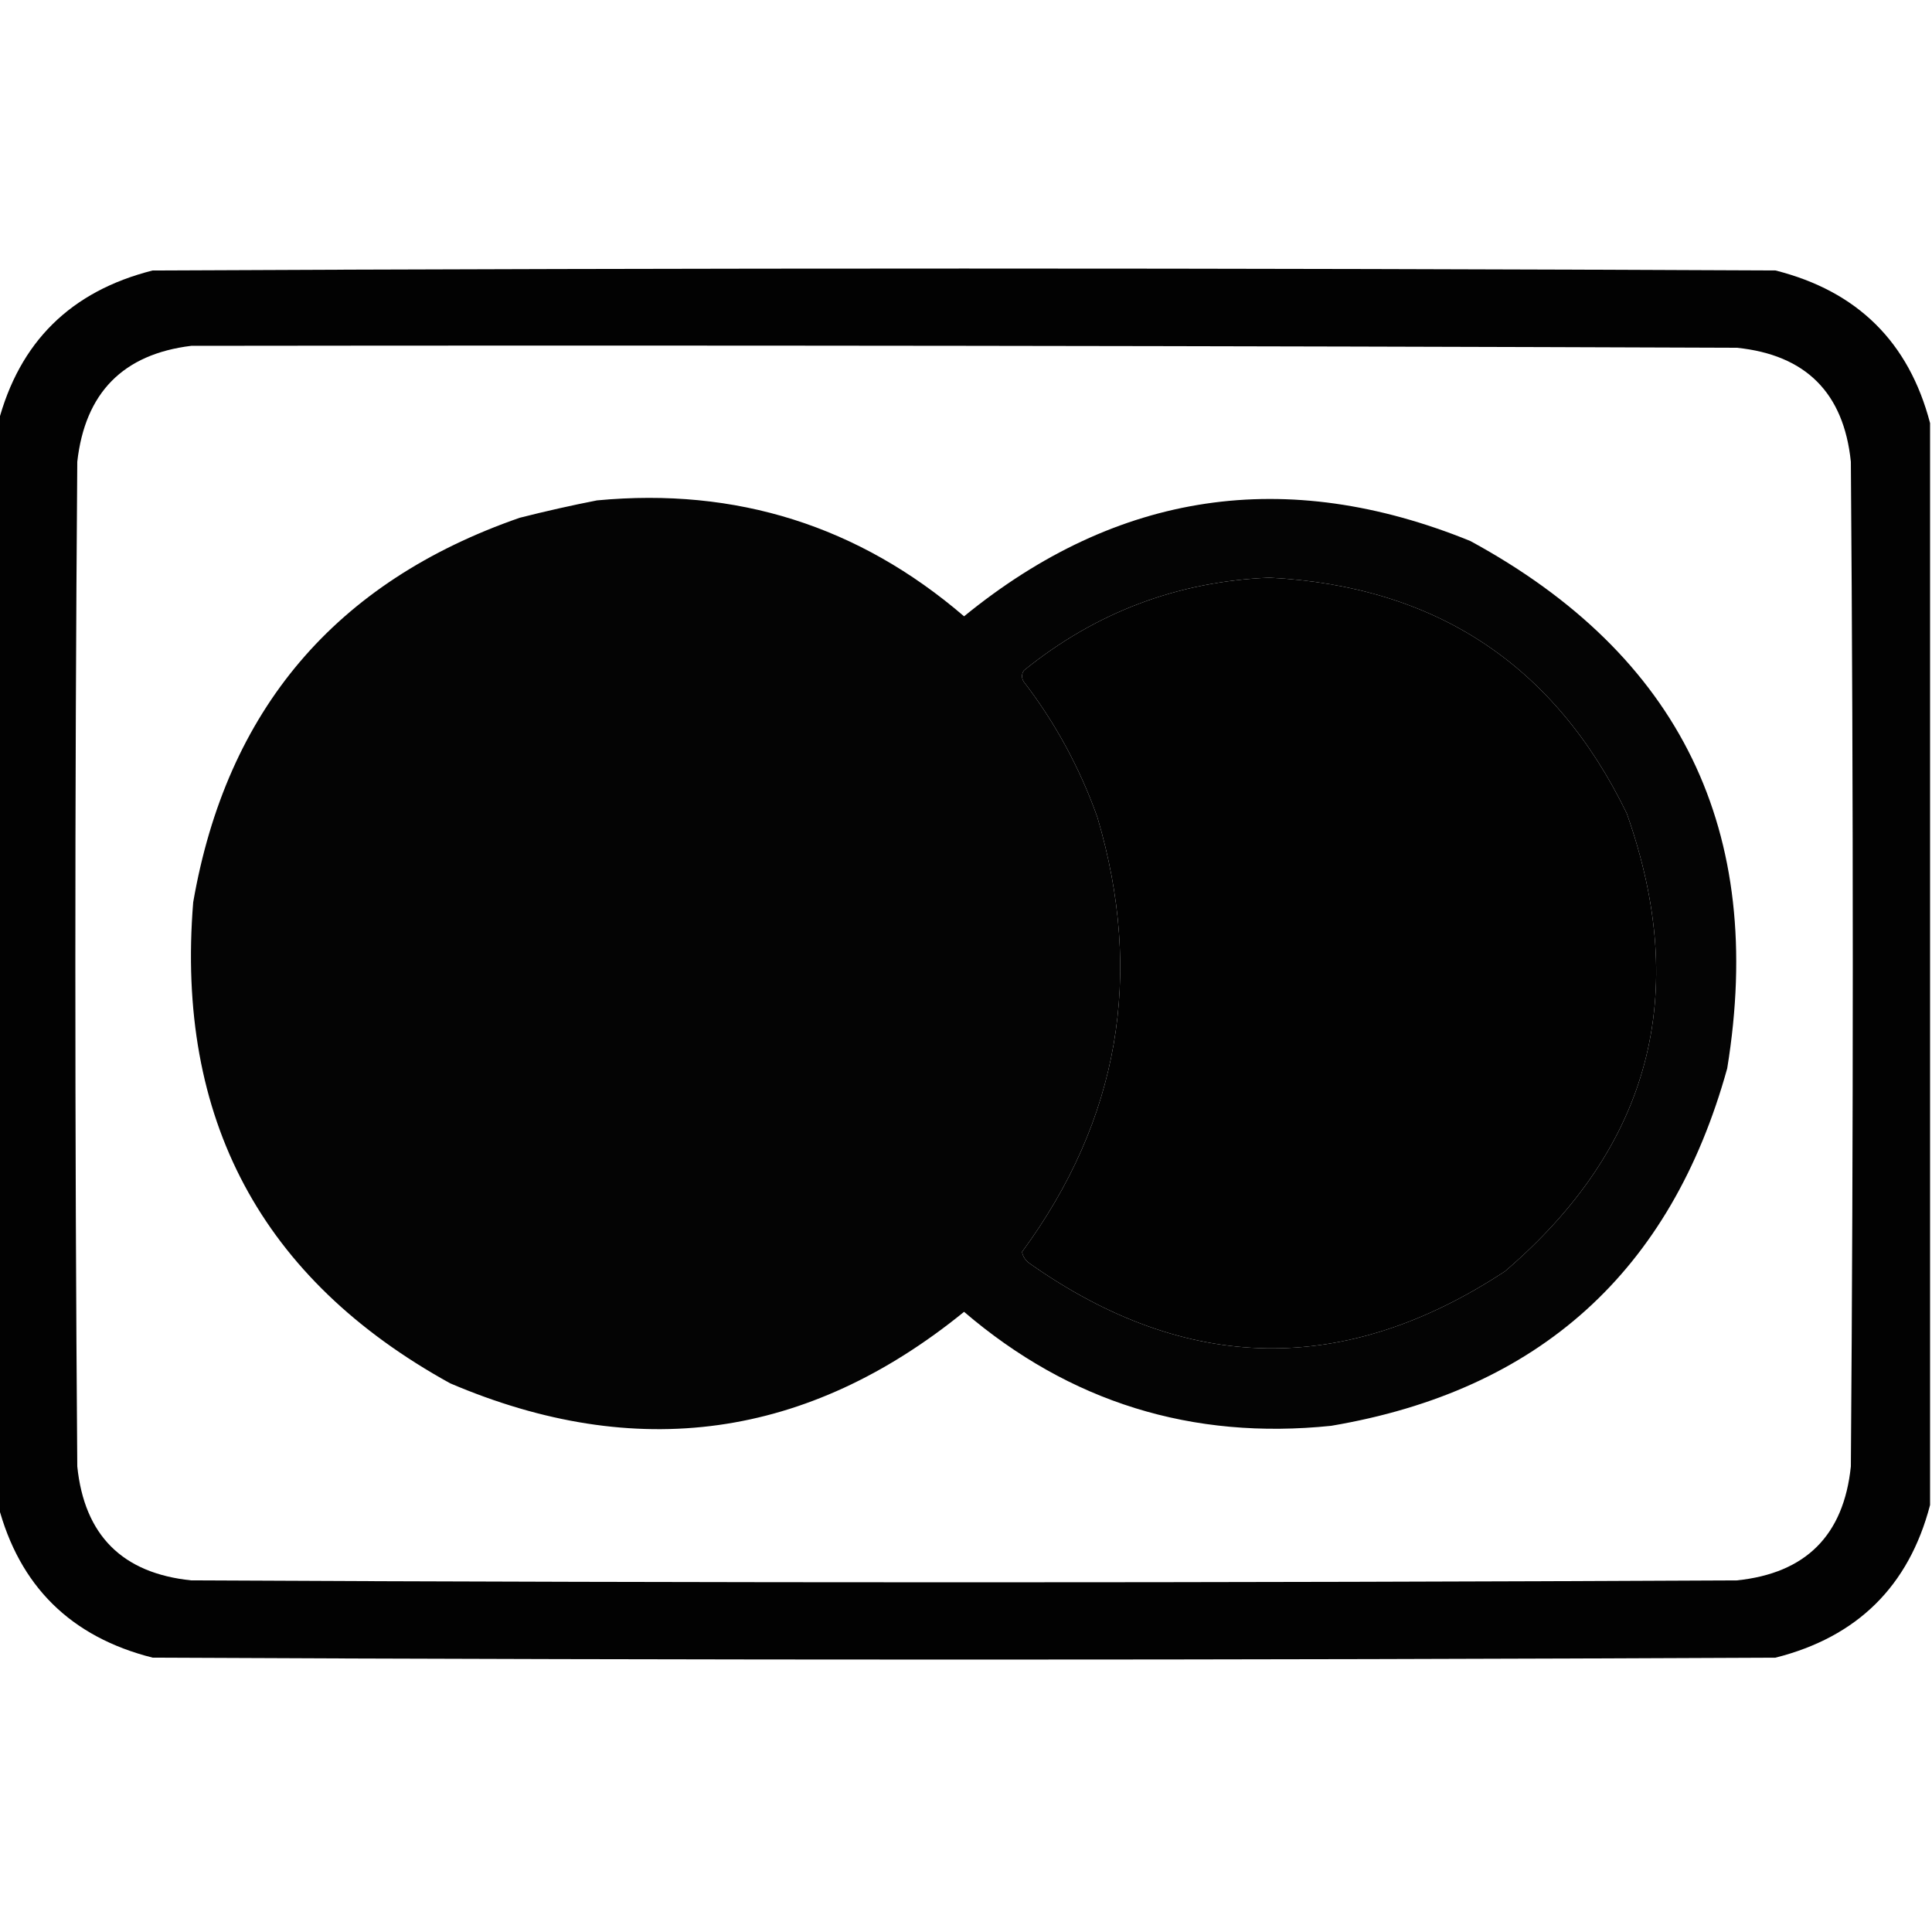 <?xml version="1.0" encoding="UTF-8"?>
<!DOCTYPE svg PUBLIC "-//W3C//DTD SVG 1.1//EN" "http://www.w3.org/Graphics/SVG/1.1/DTD/svg11.dtd">
<svg xmlns="http://www.w3.org/2000/svg" version="1.1" width="500px" height="500px" style="shape-rendering:geometricPrecision; text-rendering:geometricPrecision; image-rendering:optimizeQuality; fill-rule:evenodd; clip-rule:evenodd" xmlns:xlink="http://www.w3.org/1999/xlink">
<g><path style="opacity:0.991" fill="#000000" d="M 499.5,109.5 C 499.5,202.833 499.5,296.167 499.5,389.5C 494.014,410.485 480.681,423.652 459.5,429C 319.5,429.667 179.5,429.667 39.5,429C 18.319,423.652 4.986,410.485 -0.5,389.5C -0.5,296.167 -0.5,202.833 -0.5,109.5C 4.986,88.515 18.319,75.348 39.5,70C 179.5,69.333 319.5,69.333 459.5,70C 480.681,75.348 494.014,88.515 499.5,109.5 Z M 49.5,89.5 C 182.834,89.333 316.167,89.5 449.5,90C 467.333,91.833 477.167,101.667 479,119.5C 479.667,206.167 479.667,292.833 479,379.5C 477.167,397.333 467.333,407.167 449.5,409C 316.167,409.667 182.833,409.667 49.5,409C 31.667,407.167 21.833,397.333 20,379.5C 19.333,292.833 19.333,206.167 20,119.5C 22.011,101.656 31.845,91.656 49.5,89.5 Z M 328.5,149.5 C 371.471,151.67 402.304,172.003 421,210.5C 437.587,257.326 427.087,296.826 389.5,329C 348.107,356.255 307.107,355.588 266.5,327C 265.426,326.261 264.759,325.261 264.5,324C 289.611,289.841 296.111,252.341 284,211.5C 279.475,198.778 273.141,187.111 265,176.5C 264.333,175.5 264.333,174.5 265,173.5C 283.552,158.484 304.719,150.484 328.5,149.5 Z"/></g>
<g><path style="opacity:0.982" fill="#000000" d="M 154.5,129.5 C 190.558,126.089 222.225,136.089 249.5,159.5C 289.159,127.143 332.825,120.643 380.5,140C 434.849,169.536 457.016,215.036 447,276.5C 432.435,329.066 398.268,359.899 344.5,369C 308.499,372.72 276.833,362.886 249.5,339.5C 209.026,372.401 164.692,378.567 116.5,358C 67.621,331.04 45.455,289.54 50,233.5C 58.635,183.722 86.802,150.555 134.5,134C 141.259,132.285 147.925,130.785 154.5,129.5 Z M 328.5,149.5 C 304.719,150.484 283.552,158.484 265,173.5C 264.333,174.5 264.333,175.5 265,176.5C 273.141,187.111 279.475,198.778 284,211.5C 296.111,252.341 289.611,289.841 264.5,324C 264.759,325.261 265.426,326.261 266.5,327C 307.107,355.588 348.107,356.255 389.5,329C 427.087,296.826 437.587,257.326 421,210.5C 402.304,172.003 371.471,151.67 328.5,149.5 Z"/></g>
</svg>
